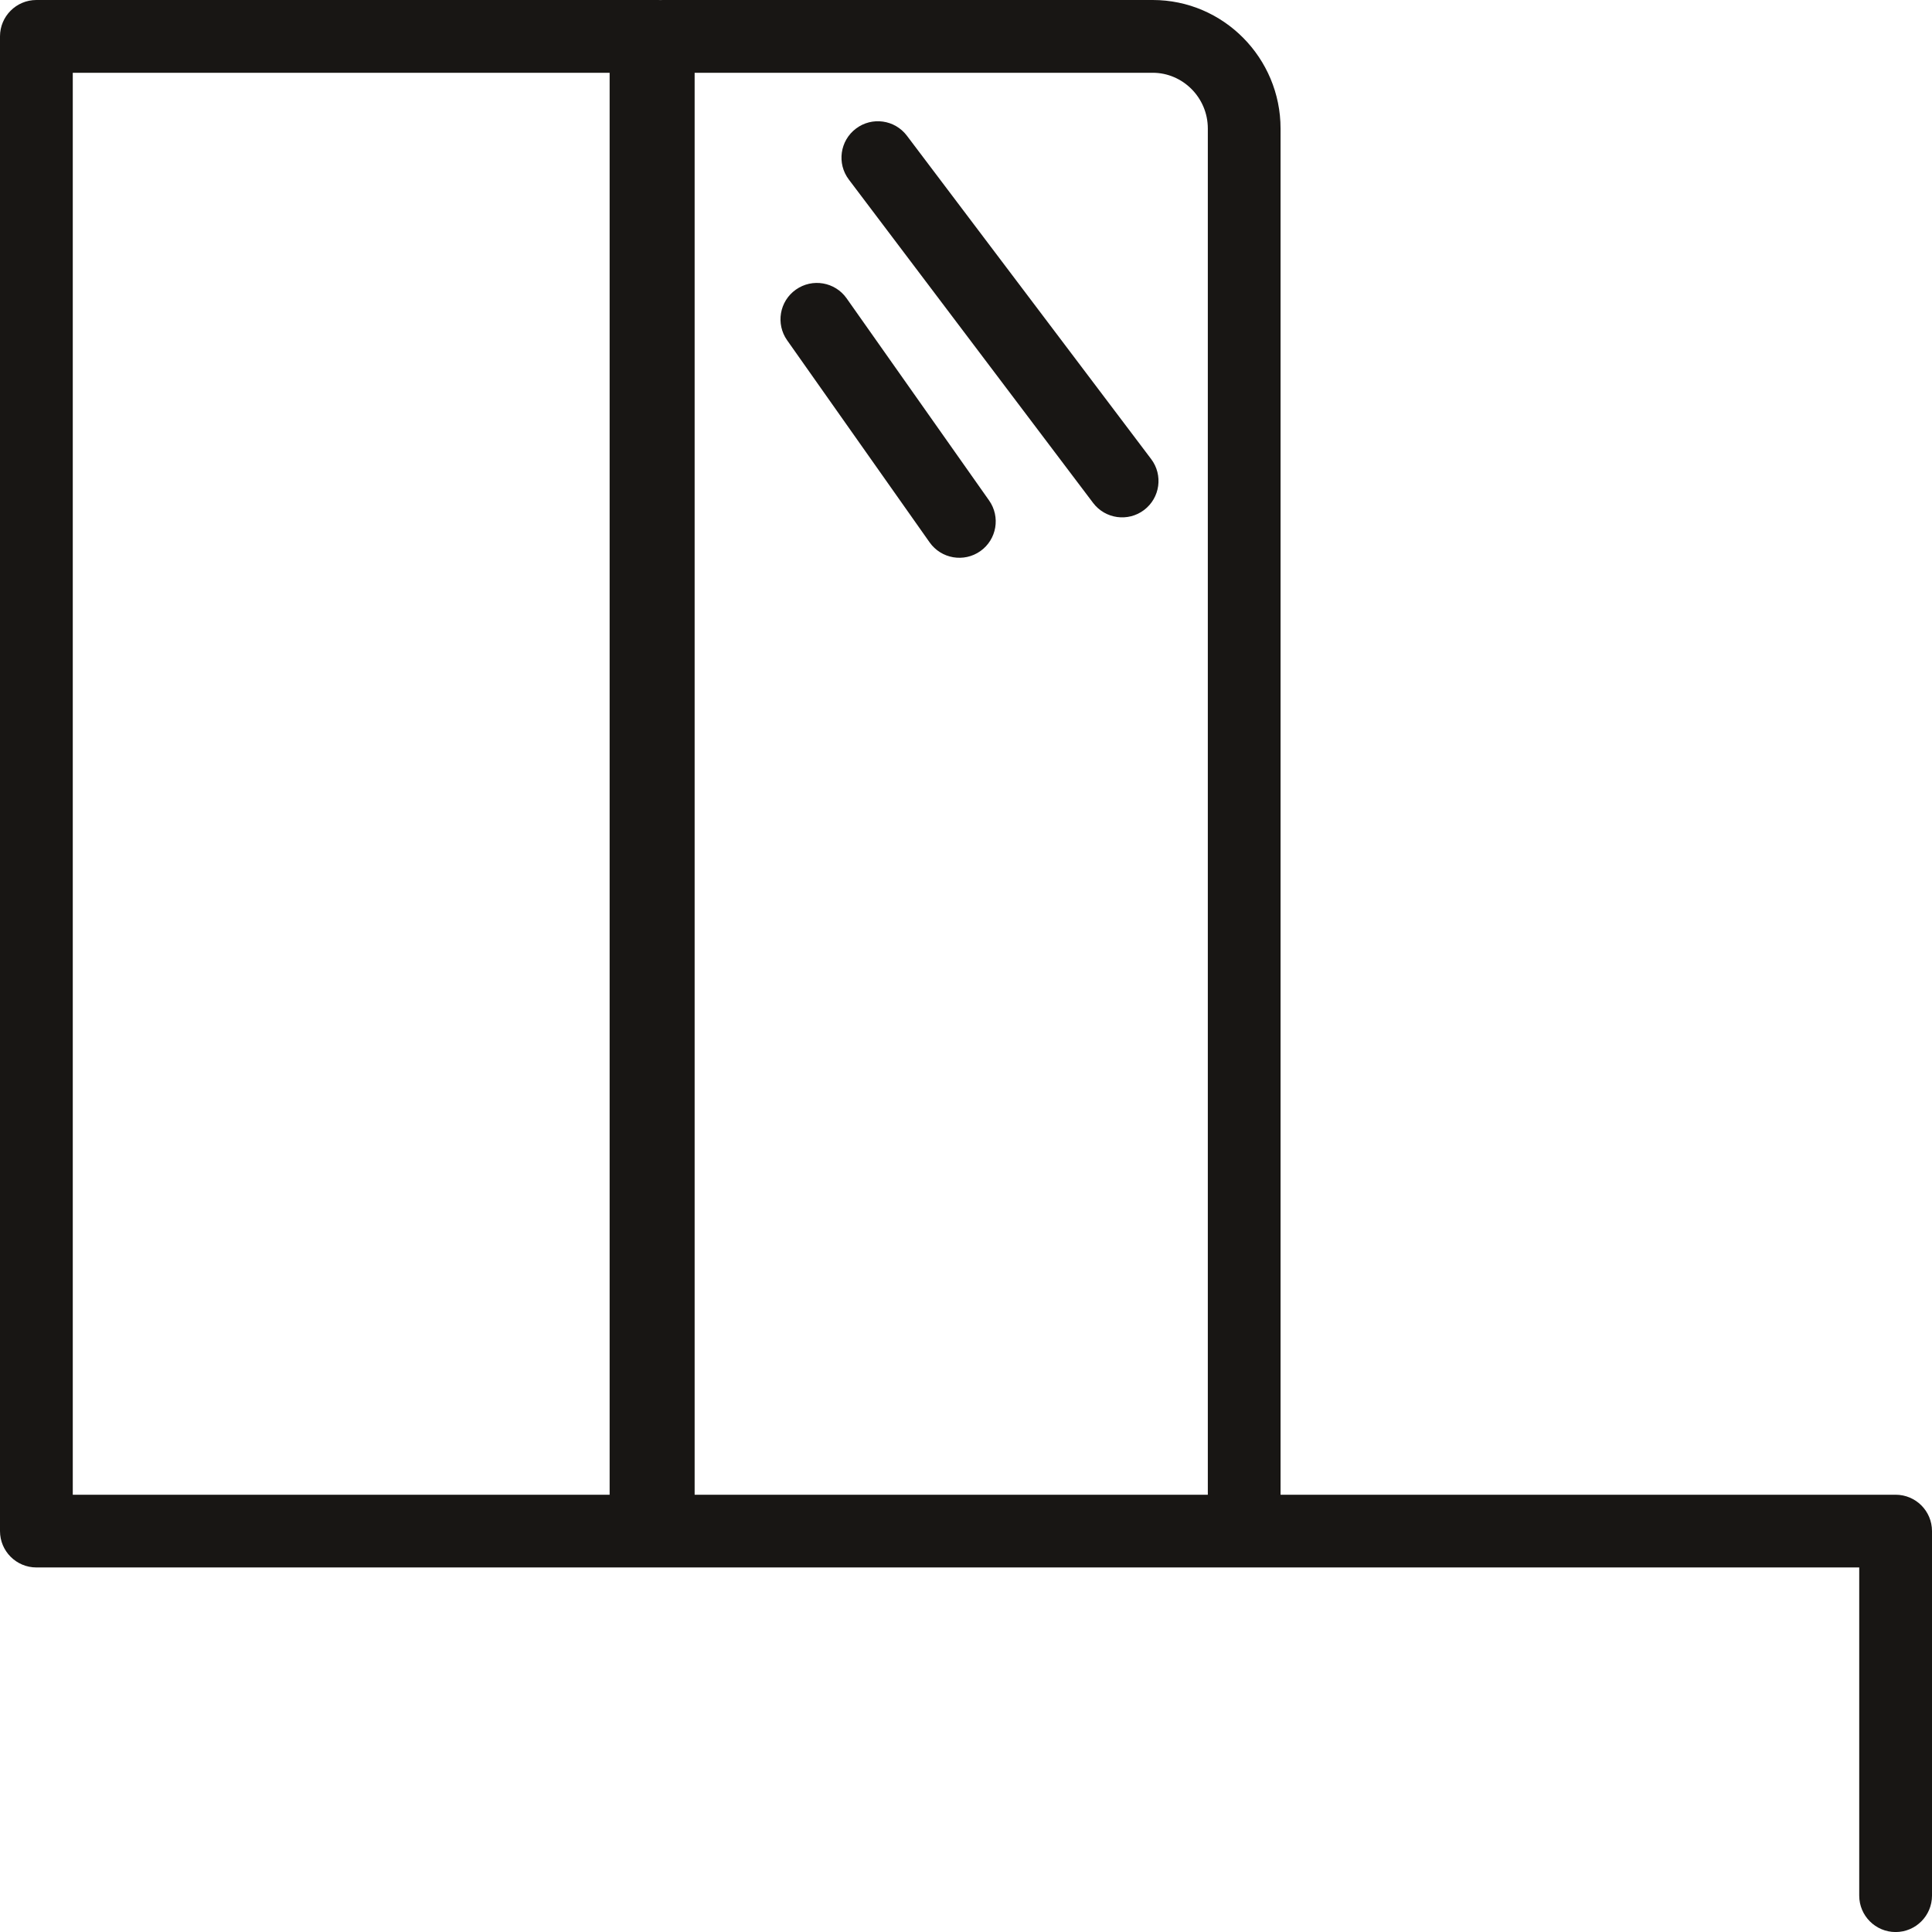 <?xml version="1.0" encoding="UTF-8"?> <svg xmlns="http://www.w3.org/2000/svg" width="48" height="48" viewBox="0 0 48 48" fill="none"><path d="M21.266 3.195C20.867 3.496 20.788 4.063 21.089 4.461L27.158 12.495C27.459 12.893 28.026 12.972 28.424 12.671C28.822 12.37 28.901 11.803 28.6 11.405L22.532 3.372C22.231 2.973 21.664 2.894 21.266 3.195Z" fill="#181614"></path><path d="M19.556 8.454C19.269 8.046 19.366 7.482 19.774 7.195C20.182 6.907 20.746 7.004 21.034 7.412L24.573 12.433C24.861 12.841 24.764 13.405 24.356 13.693C23.948 13.98 23.384 13.883 23.096 13.475L19.556 8.454Z" fill="#181614"></path><path d="M46.192 38.943V47.097C46.192 47.596 46.597 48.001 47.096 48.001C47.595 48.001 48 47.596 48 47.097V38.039C48 37.54 47.595 37.136 47.096 37.136H31.815V3.193C31.815 1.441 30.397 0 28.639 0H16.464C16.446 0 16.428 0.001 16.41 0.002C16.391 0.001 16.373 0 16.355 0H0.904C0.405 0 0 0.405 0 0.904V38.039C0 38.538 0.405 38.943 0.904 38.943H46.192ZM28.639 1.808C29.386 1.808 30.008 2.426 30.008 3.193V37.136H17.258V1.808H28.639ZM15.146 37.136H1.808V1.808H15.146V37.136Z" fill="#181614"></path></svg> 